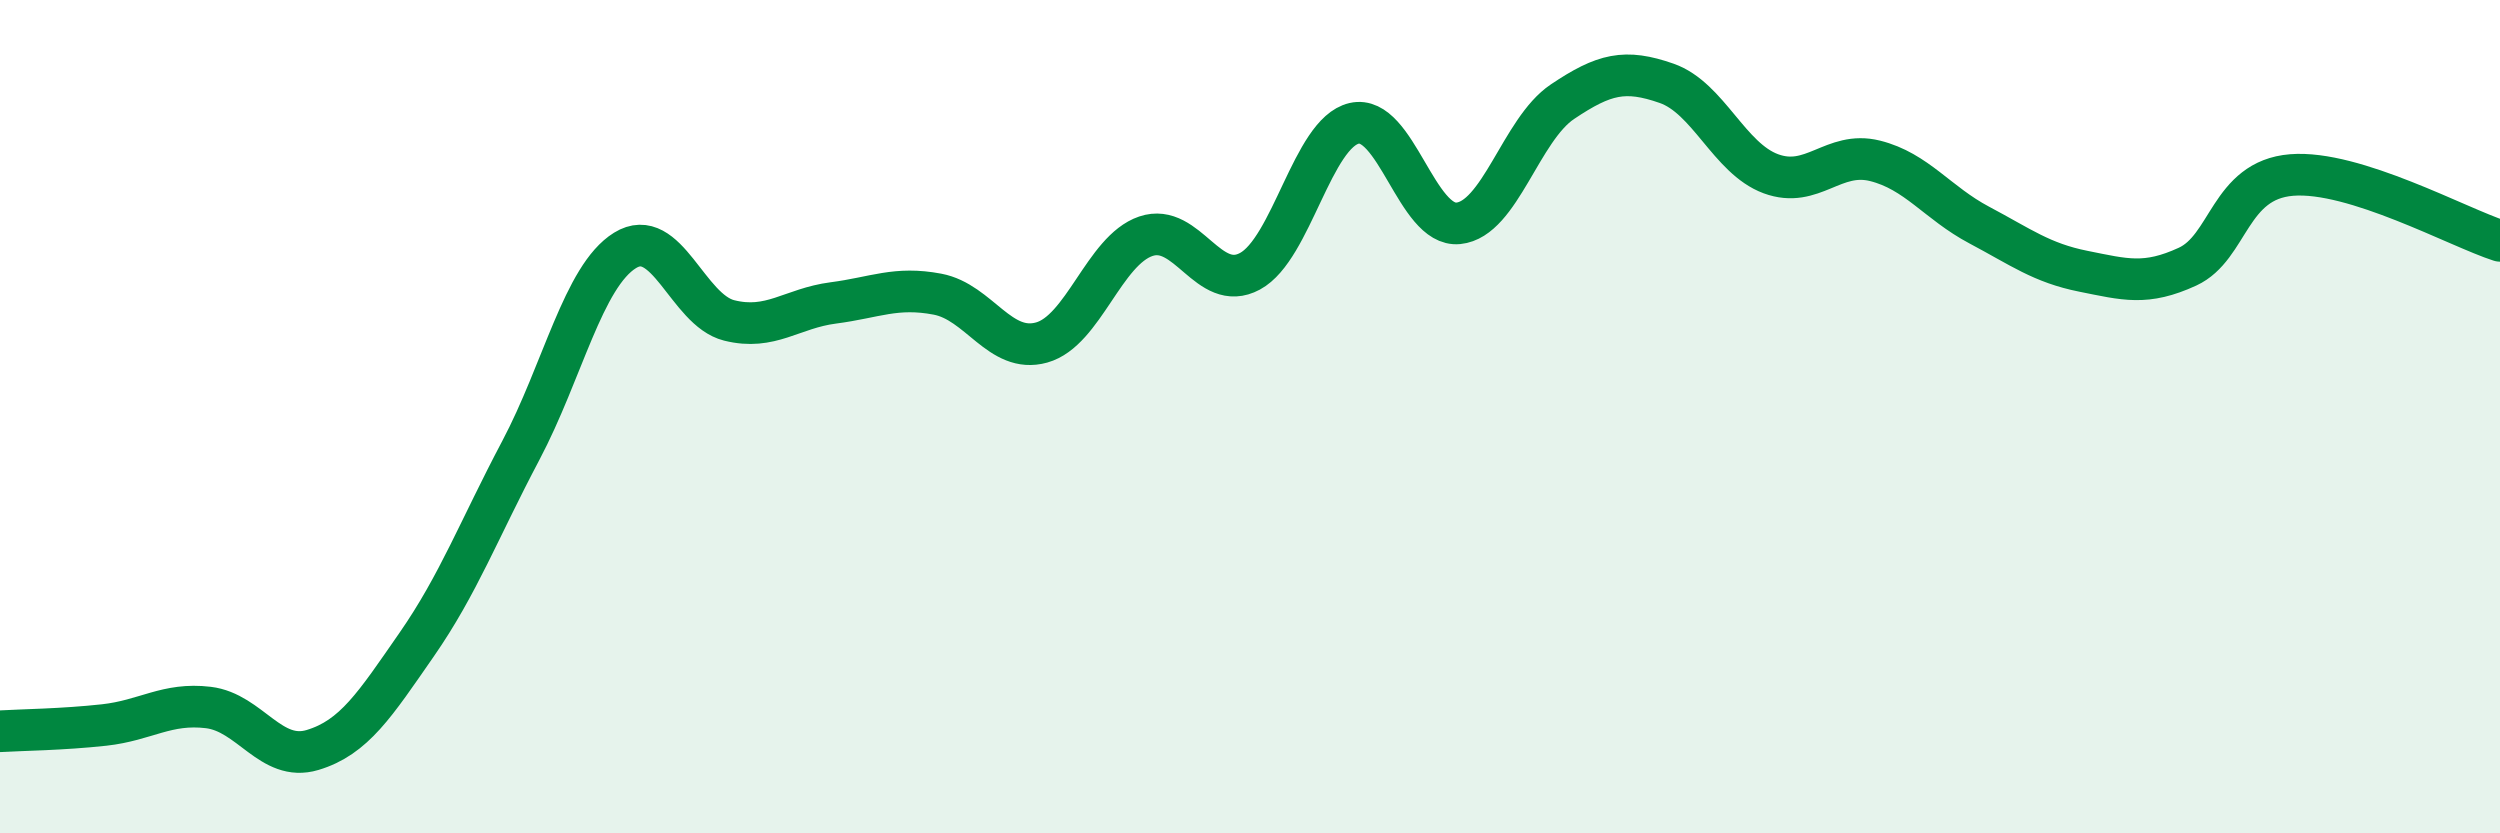 
    <svg width="60" height="20" viewBox="0 0 60 20" xmlns="http://www.w3.org/2000/svg">
      <path
        d="M 0,17.55 C 0.5,17.52 1.5,17.51 2.5,17.4 C 3.5,17.29 4,16.86 5,16.98 C 6,17.1 6.5,18.3 7.5,18 C 8.5,17.7 9,16.91 10,15.47 C 11,14.03 11.5,12.7 12.5,10.81 C 13.5,8.92 14,6.63 15,6.01 C 16,5.39 16.5,7.44 17.5,7.69 C 18.5,7.94 19,7.4 20,7.27 C 21,7.14 21.5,6.87 22.5,7.06 C 23.5,7.25 24,8.5 25,8.22 C 26,7.94 26.5,6.01 27.5,5.67 C 28.5,5.33 29,7.05 30,6.51 C 31,5.97 31.5,3.19 32.5,2.96 C 33.5,2.73 34,5.46 35,5.36 C 36,5.26 36.5,3.11 37.5,2.44 C 38.5,1.77 39,1.65 40,2 C 41,2.35 41.5,3.8 42.5,4.17 C 43.5,4.54 44,3.61 45,3.86 C 46,4.11 46.5,4.87 47.5,5.4 C 48.5,5.93 49,6.31 50,6.51 C 51,6.71 51.5,6.86 52.5,6.4 C 53.5,5.94 53.5,4.32 55,4.2 C 56.5,4.08 59,5.46 60,5.78L60 20L0 20Z"
        fill="#008740"
        opacity="0.1"
        stroke-linecap="round"
        stroke-linejoin="round"
      />
      <path
        d="M 0,17.55 C 0.5,17.52 1.5,17.51 2.5,17.4 C 3.5,17.29 4,16.86 5,16.98 C 6,17.1 6.5,18.3 7.5,18 C 8.5,17.7 9,16.91 10,15.47 C 11,14.03 11.5,12.7 12.5,10.81 C 13.5,8.92 14,6.63 15,6.01 C 16,5.39 16.5,7.44 17.5,7.69 C 18.5,7.94 19,7.4 20,7.27 C 21,7.14 21.5,6.87 22.5,7.06 C 23.5,7.25 24,8.5 25,8.22 C 26,7.94 26.5,6.01 27.5,5.67 C 28.5,5.33 29,7.05 30,6.51 C 31,5.97 31.5,3.19 32.5,2.96 C 33.5,2.73 34,5.46 35,5.36 C 36,5.26 36.5,3.11 37.5,2.44 C 38.5,1.77 39,1.65 40,2 C 41,2.35 41.5,3.8 42.5,4.17 C 43.5,4.54 44,3.61 45,3.86 C 46,4.11 46.5,4.87 47.5,5.4 C 48.5,5.93 49,6.31 50,6.51 C 51,6.71 51.5,6.86 52.5,6.4 C 53.5,5.94 53.5,4.32 55,4.2 C 56.5,4.08 59,5.46 60,5.78"
        stroke="#008740"
        stroke-width="1"
        fill="none"
        stroke-linecap="round"
        stroke-linejoin="round"
      />
    </svg>
  